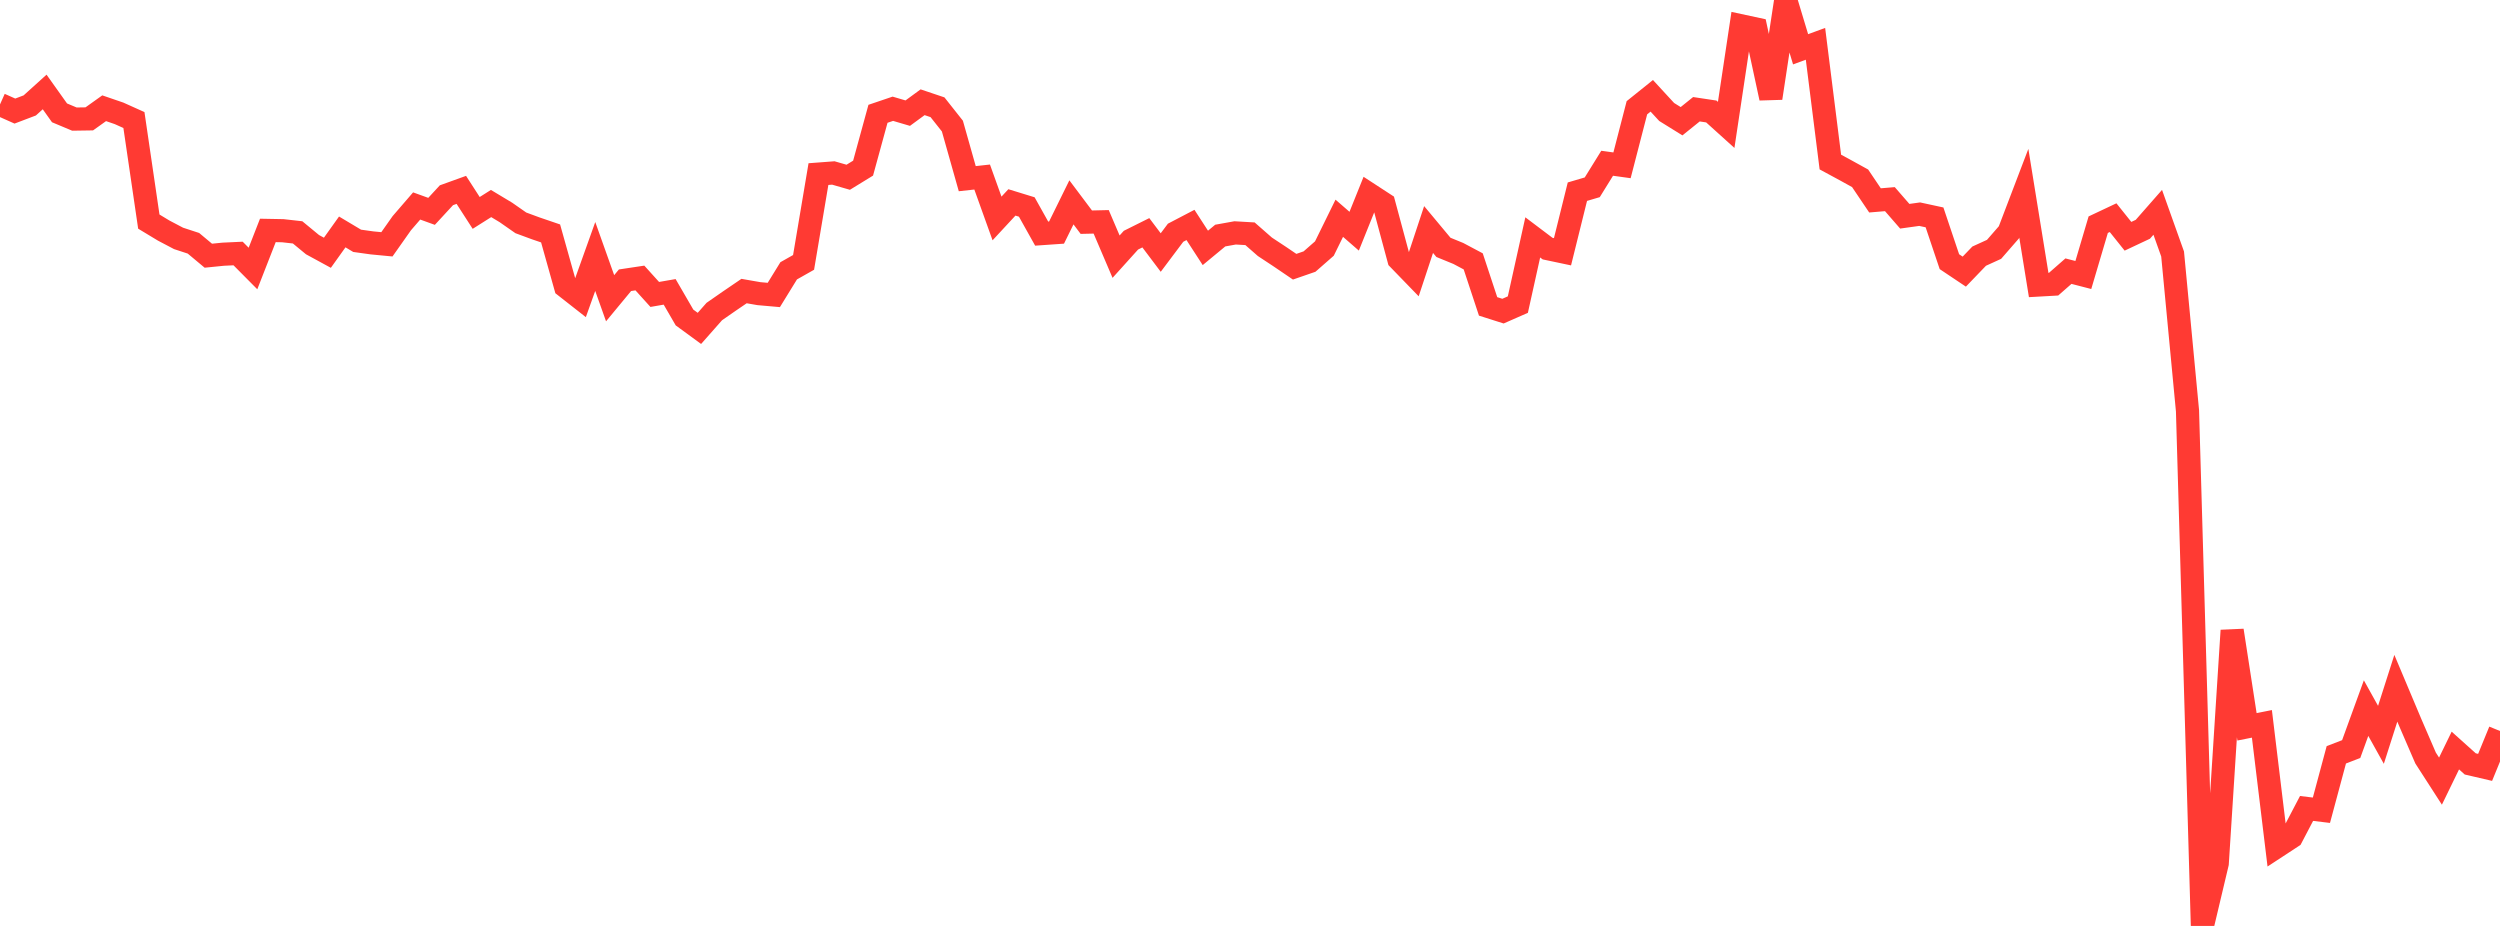 <?xml version="1.0" standalone="no"?>
<!DOCTYPE svg PUBLIC "-//W3C//DTD SVG 1.1//EN" "http://www.w3.org/Graphics/SVG/1.1/DTD/svg11.dtd">

<svg width="135" height="50" viewBox="0 0 135 50" preserveAspectRatio="none" 
  xmlns="http://www.w3.org/2000/svg"
  xmlns:xlink="http://www.w3.org/1999/xlink">


<polyline points="0.0, 5.639 0.804, 5.998 1.607, 5.693 2.411, 4.966 3.214, 6.094 4.018, 6.431 4.821, 6.419 5.625, 5.845 6.429, 6.121 7.232, 6.482 8.036, 11.966 8.839, 12.451 9.643, 12.874 10.446, 13.137 11.25, 13.808 12.054, 13.727 12.857, 13.689 13.661, 14.499 14.464, 12.443 15.268, 12.458 16.071, 12.548 16.875, 13.211 17.679, 13.649 18.482, 12.524 19.286, 13.004 20.089, 13.116 20.893, 13.193 21.696, 12.054 22.5, 11.122 23.304, 11.413 24.107, 10.543 24.911, 10.253 25.714, 11.498 26.518, 10.99 27.321, 11.473 28.125, 12.034 28.929, 12.331 29.732, 12.605 30.536, 15.469 31.339, 16.099 32.143, 13.85 32.946, 16.105 33.75, 15.133 34.554, 15.012 35.357, 15.9 36.161, 15.76 36.964, 17.145 37.768, 17.733 38.571, 16.824 39.375, 16.265 40.179, 15.717 40.982, 15.857 41.786, 15.928 42.589, 14.624 43.393, 14.169 44.196, 9.401 45.0, 9.34 45.804, 9.572 46.607, 9.079 47.411, 6.145 48.214, 5.873 49.018, 6.11 49.821, 5.521 50.625, 5.792 51.429, 6.808 52.232, 9.648 53.036, 9.56 53.839, 11.797 54.643, 10.93 55.446, 11.177 56.25, 12.615 57.054, 12.559 57.857, 10.927 58.661, 11.998 59.464, 11.979 60.268, 13.86 61.071, 12.97 61.875, 12.569 62.679, 13.637 63.482, 12.567 64.286, 12.147 65.089, 13.386 65.893, 12.721 66.696, 12.576 67.5, 12.623 68.304, 13.327 69.107, 13.857 69.911, 14.403 70.714, 14.125 71.518, 13.421 72.321, 11.786 73.125, 12.485 73.929, 10.486 74.732, 11.009 75.536, 13.996 76.339, 14.824 77.143, 12.394 77.946, 13.358 78.75, 13.687 79.554, 14.114 80.357, 16.545 81.161, 16.801 81.964, 16.448 82.768, 12.819 83.571, 13.425 84.375, 13.595 85.179, 10.351 85.982, 10.114 86.786, 8.816 87.589, 8.927 88.393, 5.819 89.196, 5.174 90.0, 6.047 90.804, 6.546 91.607, 5.899 92.411, 6.02 93.214, 6.745 94.018, 1.393 94.821, 1.566 95.625, 5.297 96.429, 0.0 97.232, 2.662 98.036, 2.366 98.839, 8.75 99.643, 9.185 100.446, 9.628 101.25, 10.821 102.054, 10.754 102.857, 11.677 103.661, 11.565 104.464, 11.739 105.268, 14.131 106.071, 14.668 106.875, 13.832 107.679, 13.465 108.482, 12.543 109.286, 10.435 110.089, 15.391 110.893, 15.346 111.696, 14.642 112.5, 14.85 113.304, 12.133 114.107, 11.754 114.911, 12.759 115.714, 12.381 116.518, 11.465 117.321, 13.716 118.125, 22.183 118.929, 50.0 119.732, 46.619 120.536, 34.046 121.339, 39.248 122.143, 39.088 122.946, 45.718 123.75, 45.191 124.554, 43.656 125.357, 43.753 126.161, 40.76 126.964, 40.45 127.768, 38.238 128.571, 39.681 129.375, 37.166 130.179, 39.076 130.982, 40.934 131.786, 42.181 132.589, 40.529 133.393, 41.251 134.196, 41.438 135.0, 39.474" fill="none" stroke="#ff3a33" stroke-width="1.25"/>

</svg>